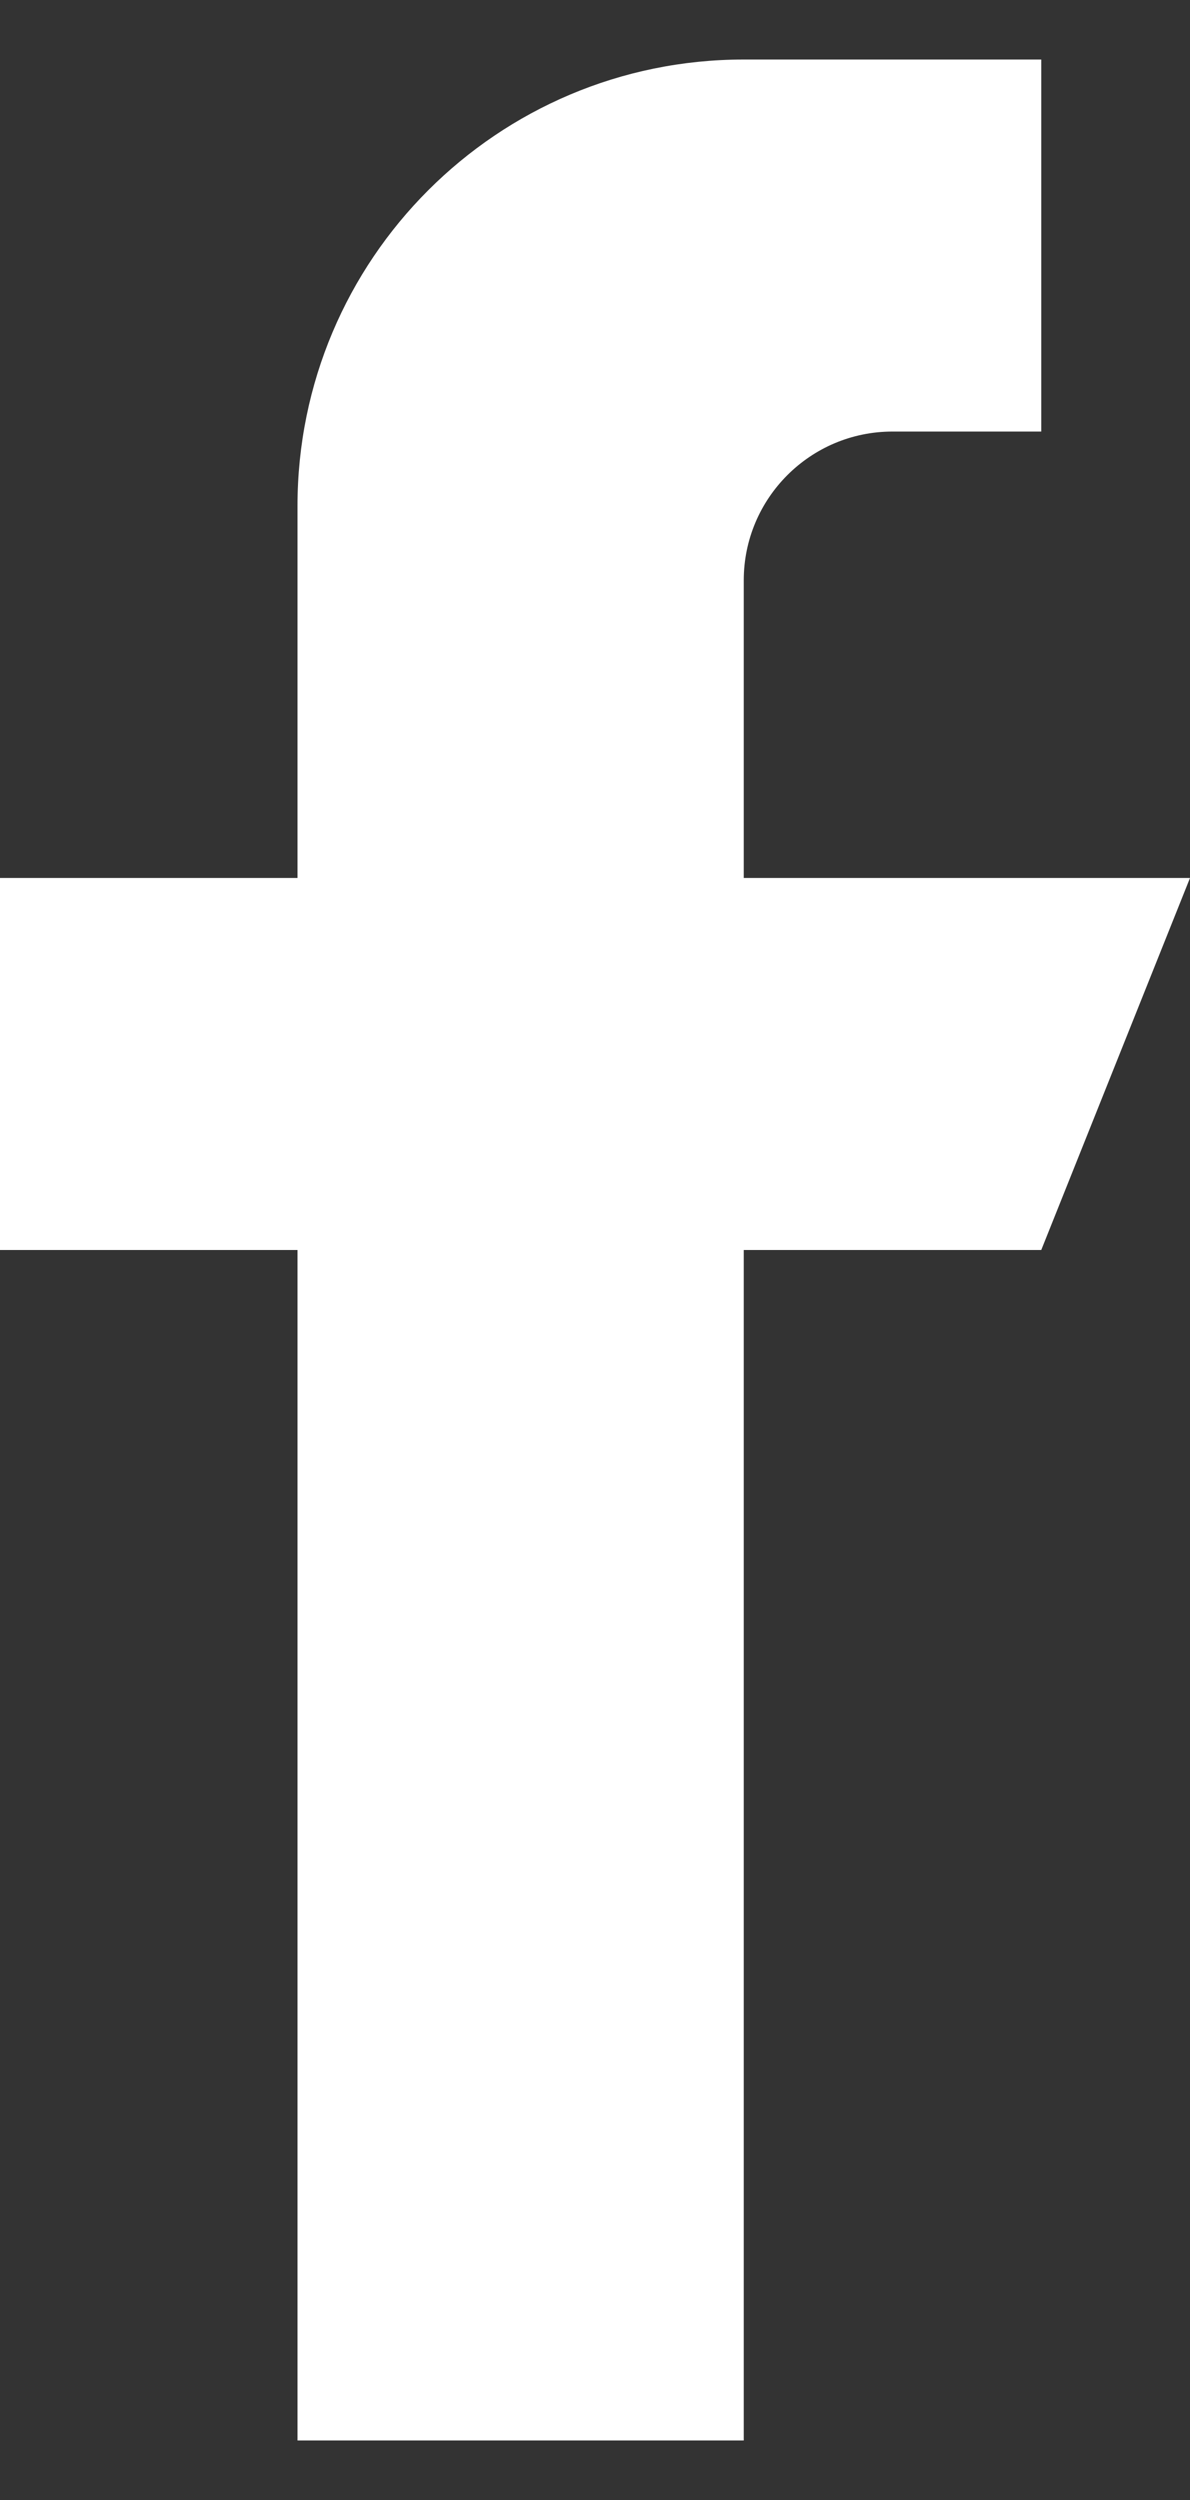 <svg _ngcontent-serverApp-c4="" fill="none" height="21" viewBox="0 0 10 21" width="10" xmlns="http://www.w3.org/2000/svg"><rect x="0" y="0" width="10" height="21" fill="#333333" stroke="none"/><path _ngcontent-serverApp-c4="" clip-rule="evenodd" d="M6.25 7.375V4.875C6.25 4.185 6.81 3.625 7.5 3.625H8.75V0.5H6.25C4.179 0.5 2.5 2.179 2.5 4.25V7.375H0V10.5H2.5V20.5H6.25V10.5H8.75L10 7.375H6.25Z" fill="white" fill-rule="evenodd"></path></svg>